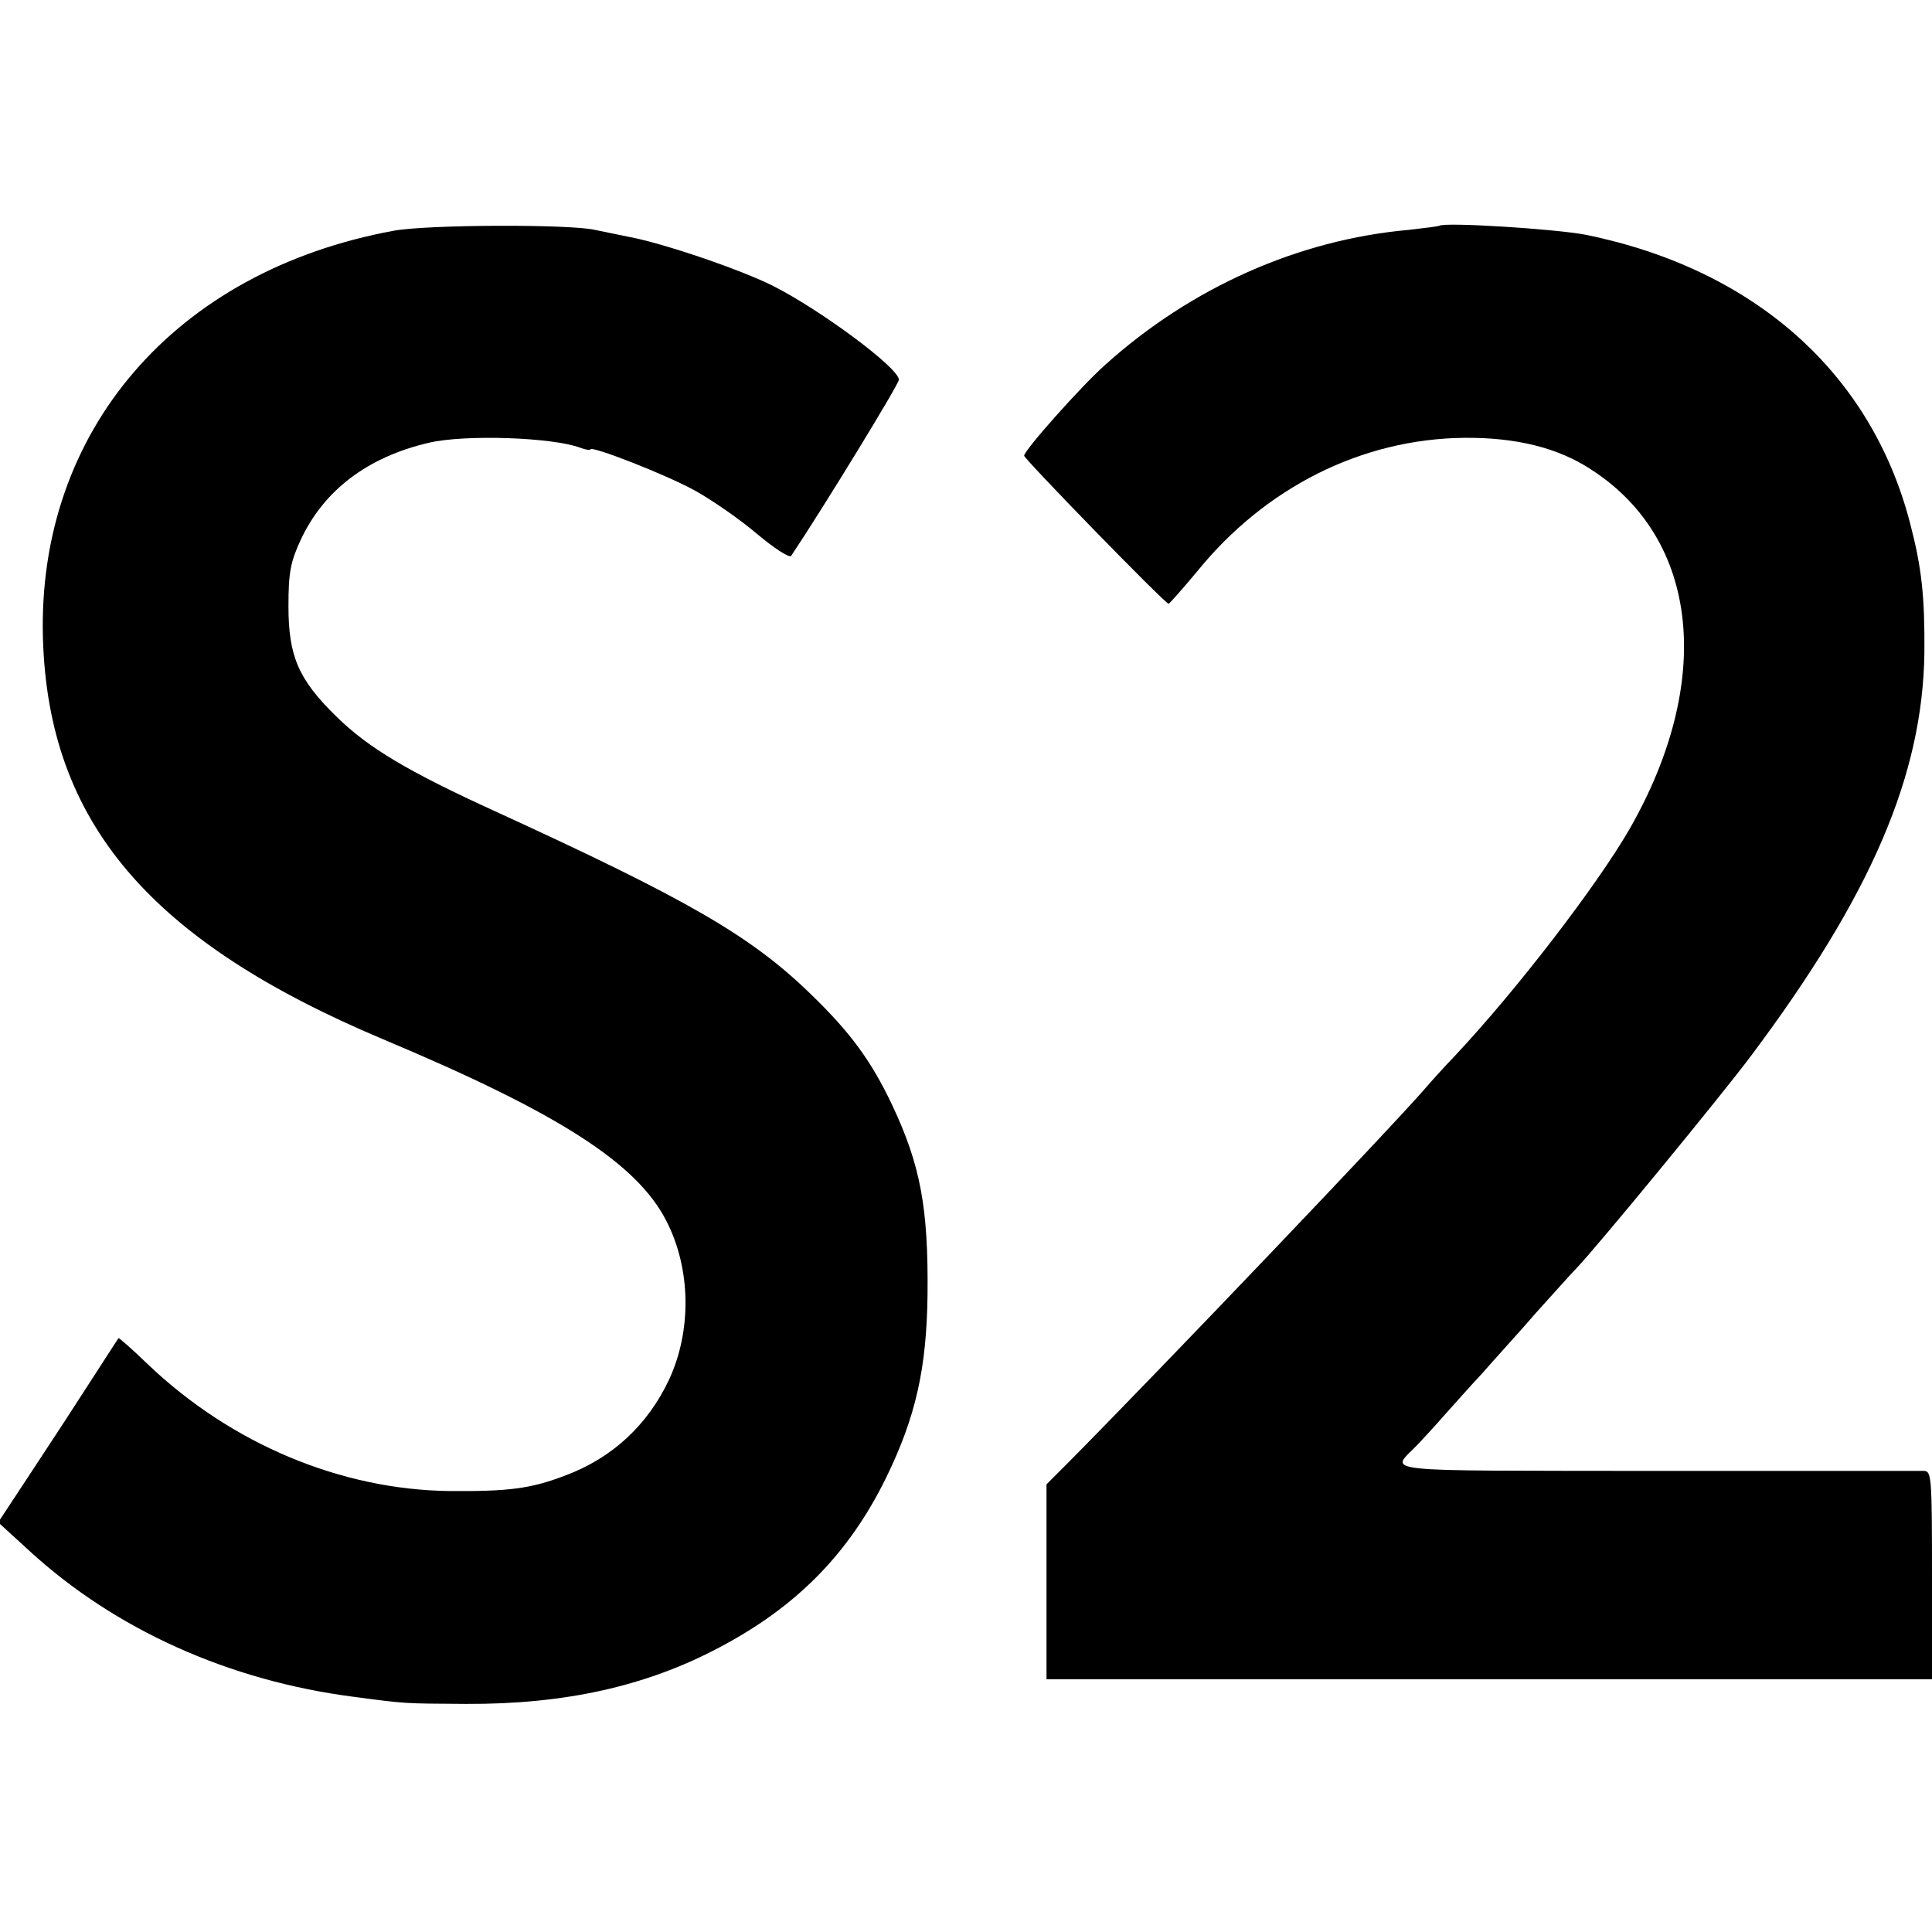 <?xml version="1.0" standalone="no"?>
<!DOCTYPE svg PUBLIC "-//W3C//DTD SVG 20010904//EN"
 "http://www.w3.org/TR/2001/REC-SVG-20010904/DTD/svg10.dtd">
<svg version="1.0" xmlns="http://www.w3.org/2000/svg"
 width="432pt" height="432pt" viewBox="0 0 432 432"
 preserveAspectRatio="xMidYMid meet">
<g transform="translate(0,432) scale(0.1,-0.1)"
fill="#000000" stroke="none">
<path d="M880 3804 c-489 -90 -797 -448 -784 -911 12 -411 238 -677 761 -897
393 -165 567 -277 633 -406 55 -107 57 -245 6 -355 -48 -102 -128 -176 -234
-215 -76 -29 -126 -35 -257 -34 -243 3 -487 105 -674 283 -35 34 -65 60 -66
59 -1 -2 -27 -41 -57 -88 -30 -47 -90 -139 -133 -204 l-79 -120 70 -64 c192
-176 446 -290 724 -326 121 -16 111 -15 252 -16 220 -1 402 39 566 126 173 91
290 210 373 379 67 137 91 246 93 410 2 195 -16 290 -79 424 -47 99 -93 162
-183 249 -134 130 -275 211 -705 408 -195 89 -284 142 -355 212 -85 83 -107
135 -107 247 0 76 5 99 27 147 52 112 150 186 287 218 81 19 277 12 338 -11
13 -5 23 -6 23 -4 0 10 171 -57 234 -92 38 -21 100 -64 139 -97 38 -32 72 -54
76 -49 71 106 241 384 241 394 -1 27 -174 155 -280 209 -73 37 -247 96 -322
110 -29 6 -64 13 -78 16 -56 13 -375 12 -450 -2z"/>
<path d="M3218 3815 c-2 -1 -32 -5 -68 -9 -247 -22 -487 -129 -679 -302 -54
-48 -181 -191 -181 -203 0 -7 315 -331 323 -331 2 0 30 32 62 70 153 190 370
299 600 301 114 1 209 -22 283 -71 242 -156 275 -474 85 -805 -73 -126 -252
-359 -389 -505 -24 -25 -52 -56 -64 -70 -69 -81 -595 -632 -802 -841 l-48 -48
0 -218 0 -218 990 0 990 0 0 232 c0 215 -1 233 -17 234 -10 0 -280 0 -601 0
-643 1 -593 -5 -532 59 14 15 41 44 60 66 19 21 57 64 85 94 27 31 82 91 120
135 39 43 78 87 88 97 44 45 329 392 393 478 268 358 383 626 387 900 1 126
-6 191 -32 290 -87 336 -348 568 -725 645 -67 13 -318 29 -328 20z"/>
</g>
</svg>
